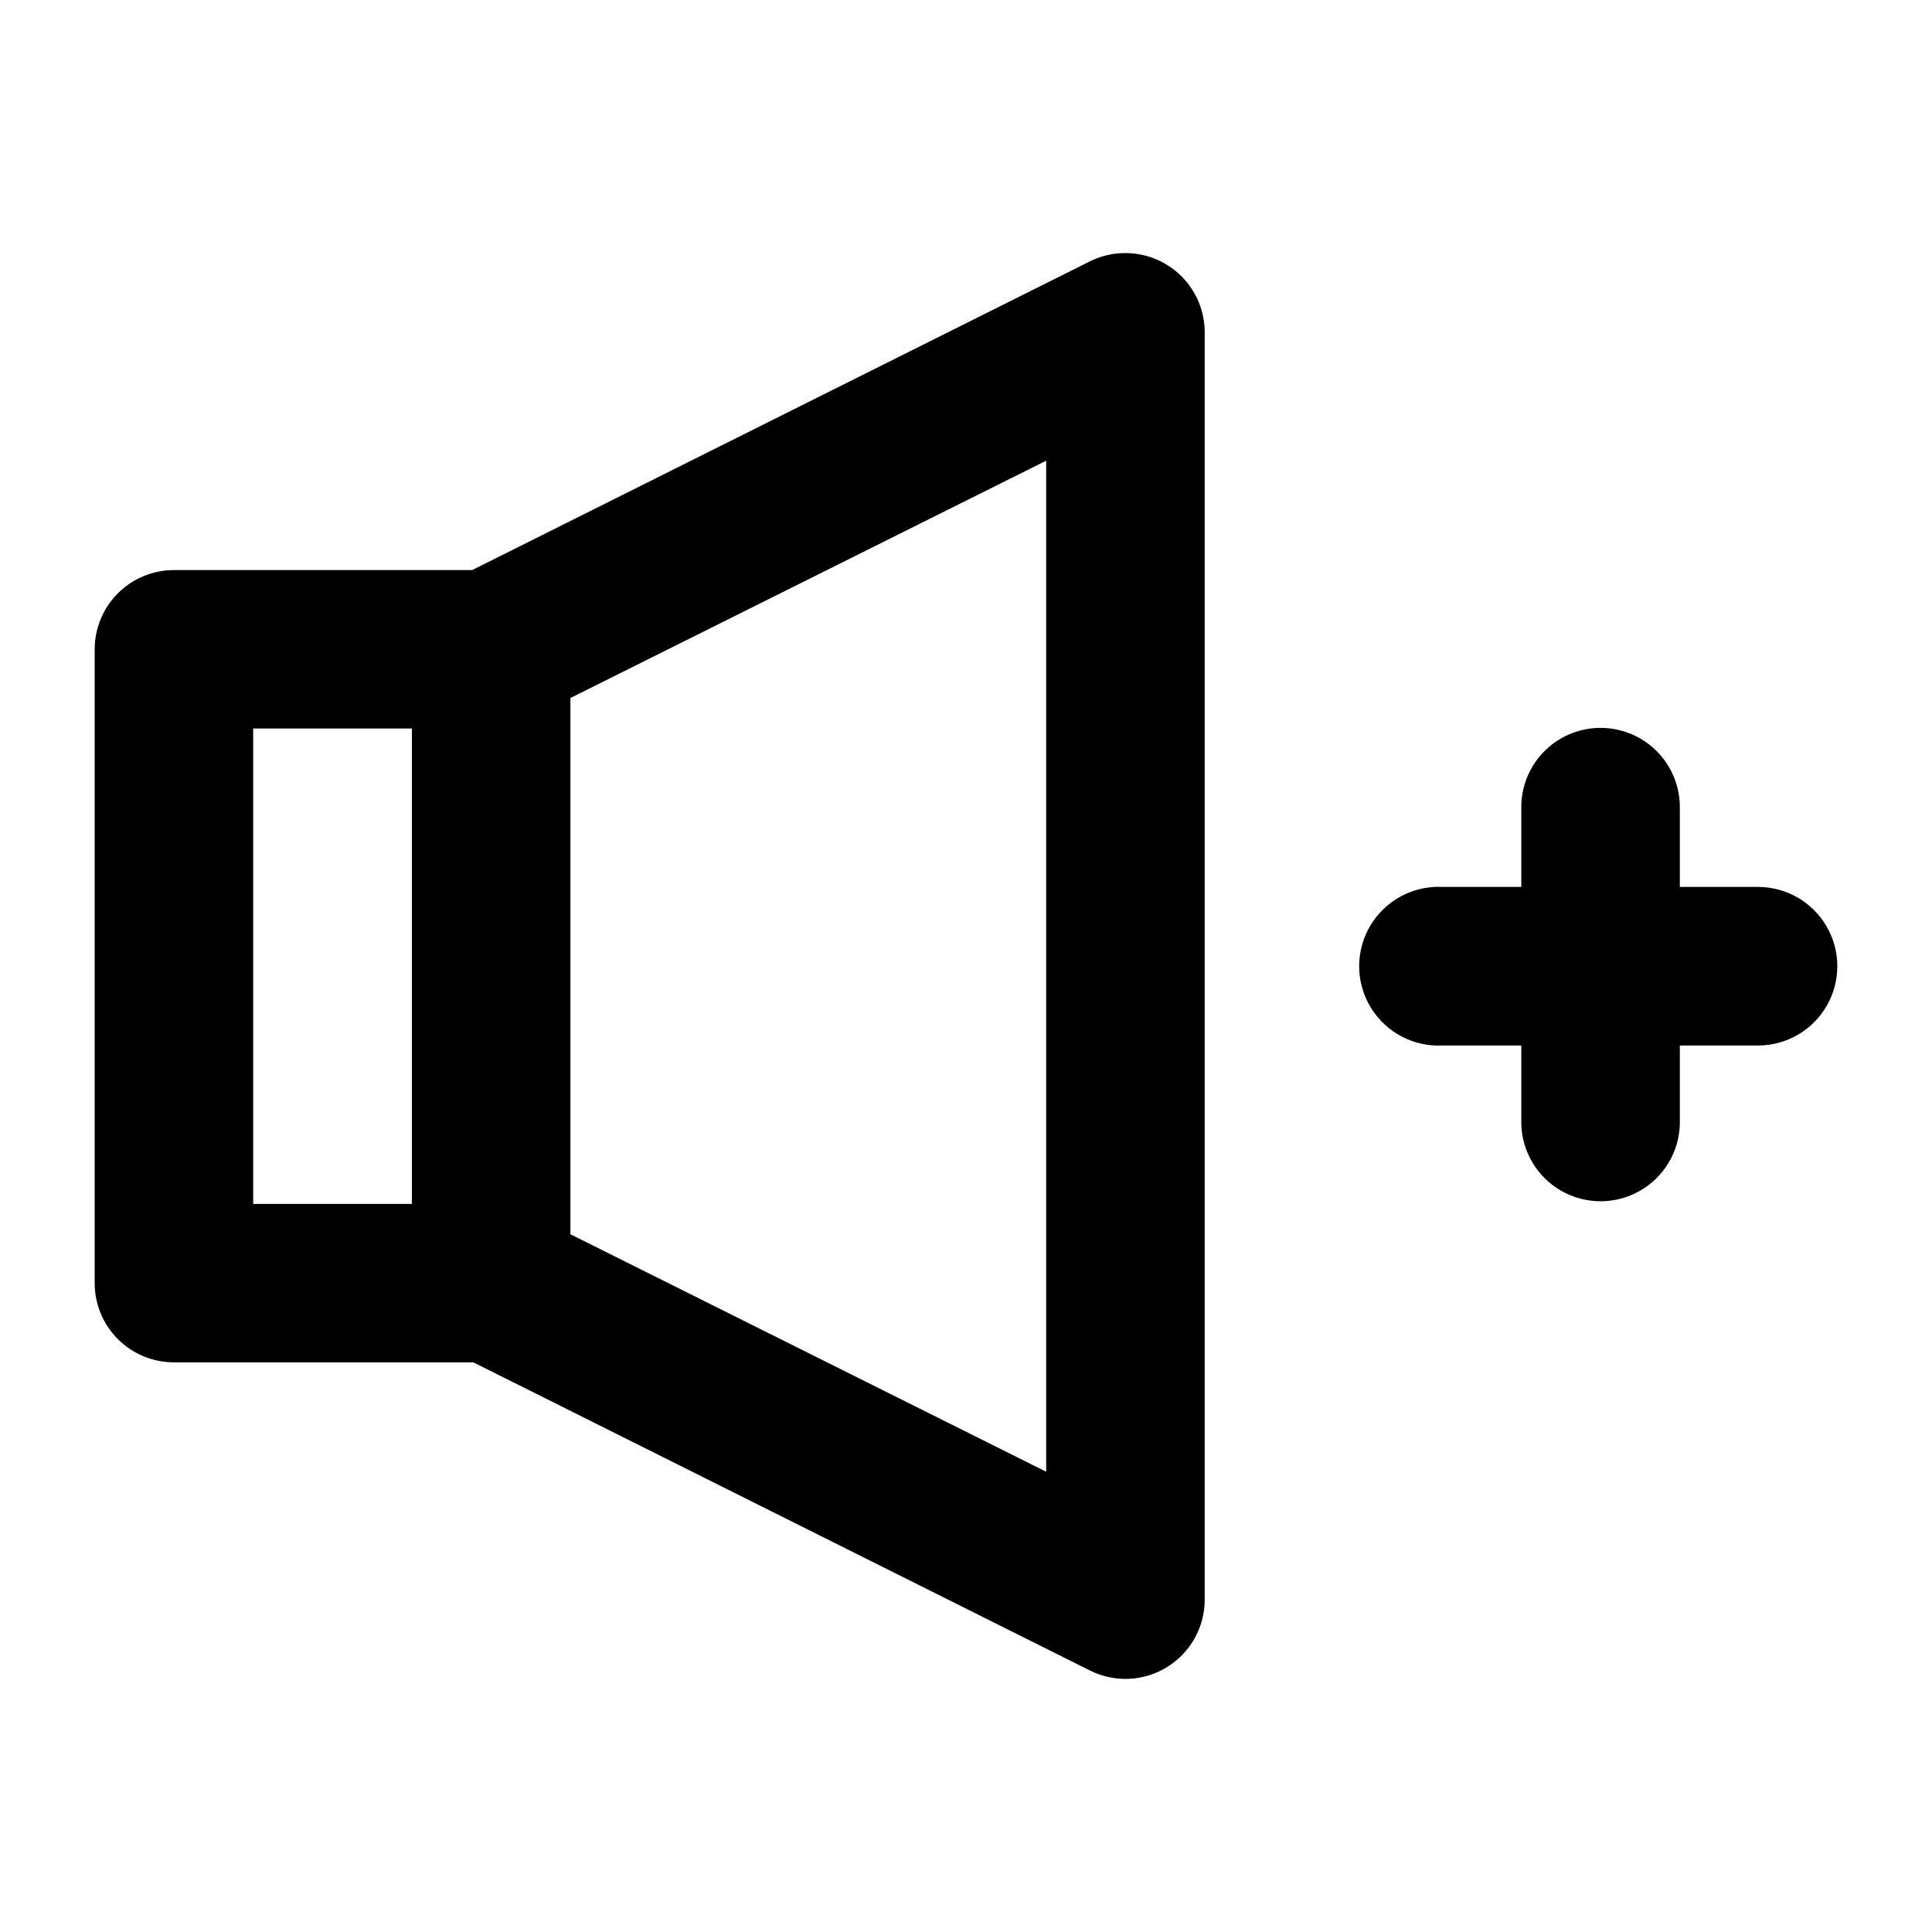 <?xml version="1.0" encoding="UTF-8"?>
<!-- Uploaded to: SVG Repo, www.svgrepo.com, Generator: SVG Repo Mixer Tools -->
<svg fill="#000000" width="800px" height="800px" version="1.1" viewBox="144 144 512 512" xmlns="http://www.w3.org/2000/svg">
 <path d="m441.72 211.07c-3.078 0.066-6.102 0.809-8.859 2.176l-163.74 81.832h-78.941c-5.598-0.02-10.977 2.191-14.934 6.148-3.961 3.957-6.176 9.332-6.152 14.926v167.81c-0.023 5.598 2.191 10.969 6.152 14.926 3.957 3.957 9.336 6.168 14.934 6.148h79.266l163.41 81.672h0.004c6.504 3.25 14.23 2.906 20.418-0.91 6.191-3.816 9.969-10.559 9.98-17.828v-335.82c0.023-5.676-2.25-11.117-6.309-15.086-4.059-3.973-9.551-6.129-15.23-5.988zm-20.473 55.02v267.93l-126.08-62.93v-142.11zm146.51 70.805v0.004c-5.543 0.105-10.816 2.398-14.676 6.379-3.859 3.977-5.984 9.32-5.922 14.859v20.91l-20.965-0.004c-0.668-0.031-1.34-0.031-2.008 0-7.5 0.379-14.23 4.719-17.664 11.391-3.434 6.672-3.051 14.668 1.004 20.98 4.055 6.316 11.168 9.996 18.668 9.656h20.965v20.746-0.004c0.164 7.391 4.203 14.148 10.637 17.797 6.434 3.648 14.309 3.648 20.742 0 6.434-3.648 10.473-10.406 10.637-17.797v-20.746h20.762l-0.004 0.004c7.5-0.02 14.422-4.027 18.168-10.523 3.742-6.492 3.742-14.488 0-20.98-3.746-6.496-10.668-10.504-18.168-10.523h-20.758v-20.91 0.004c0.066-5.684-2.176-11.148-6.211-15.152-4.035-4-9.523-6.199-15.207-6.086zm-356.66 0.16h42.055v125.99h-42.055z"/>
</svg>